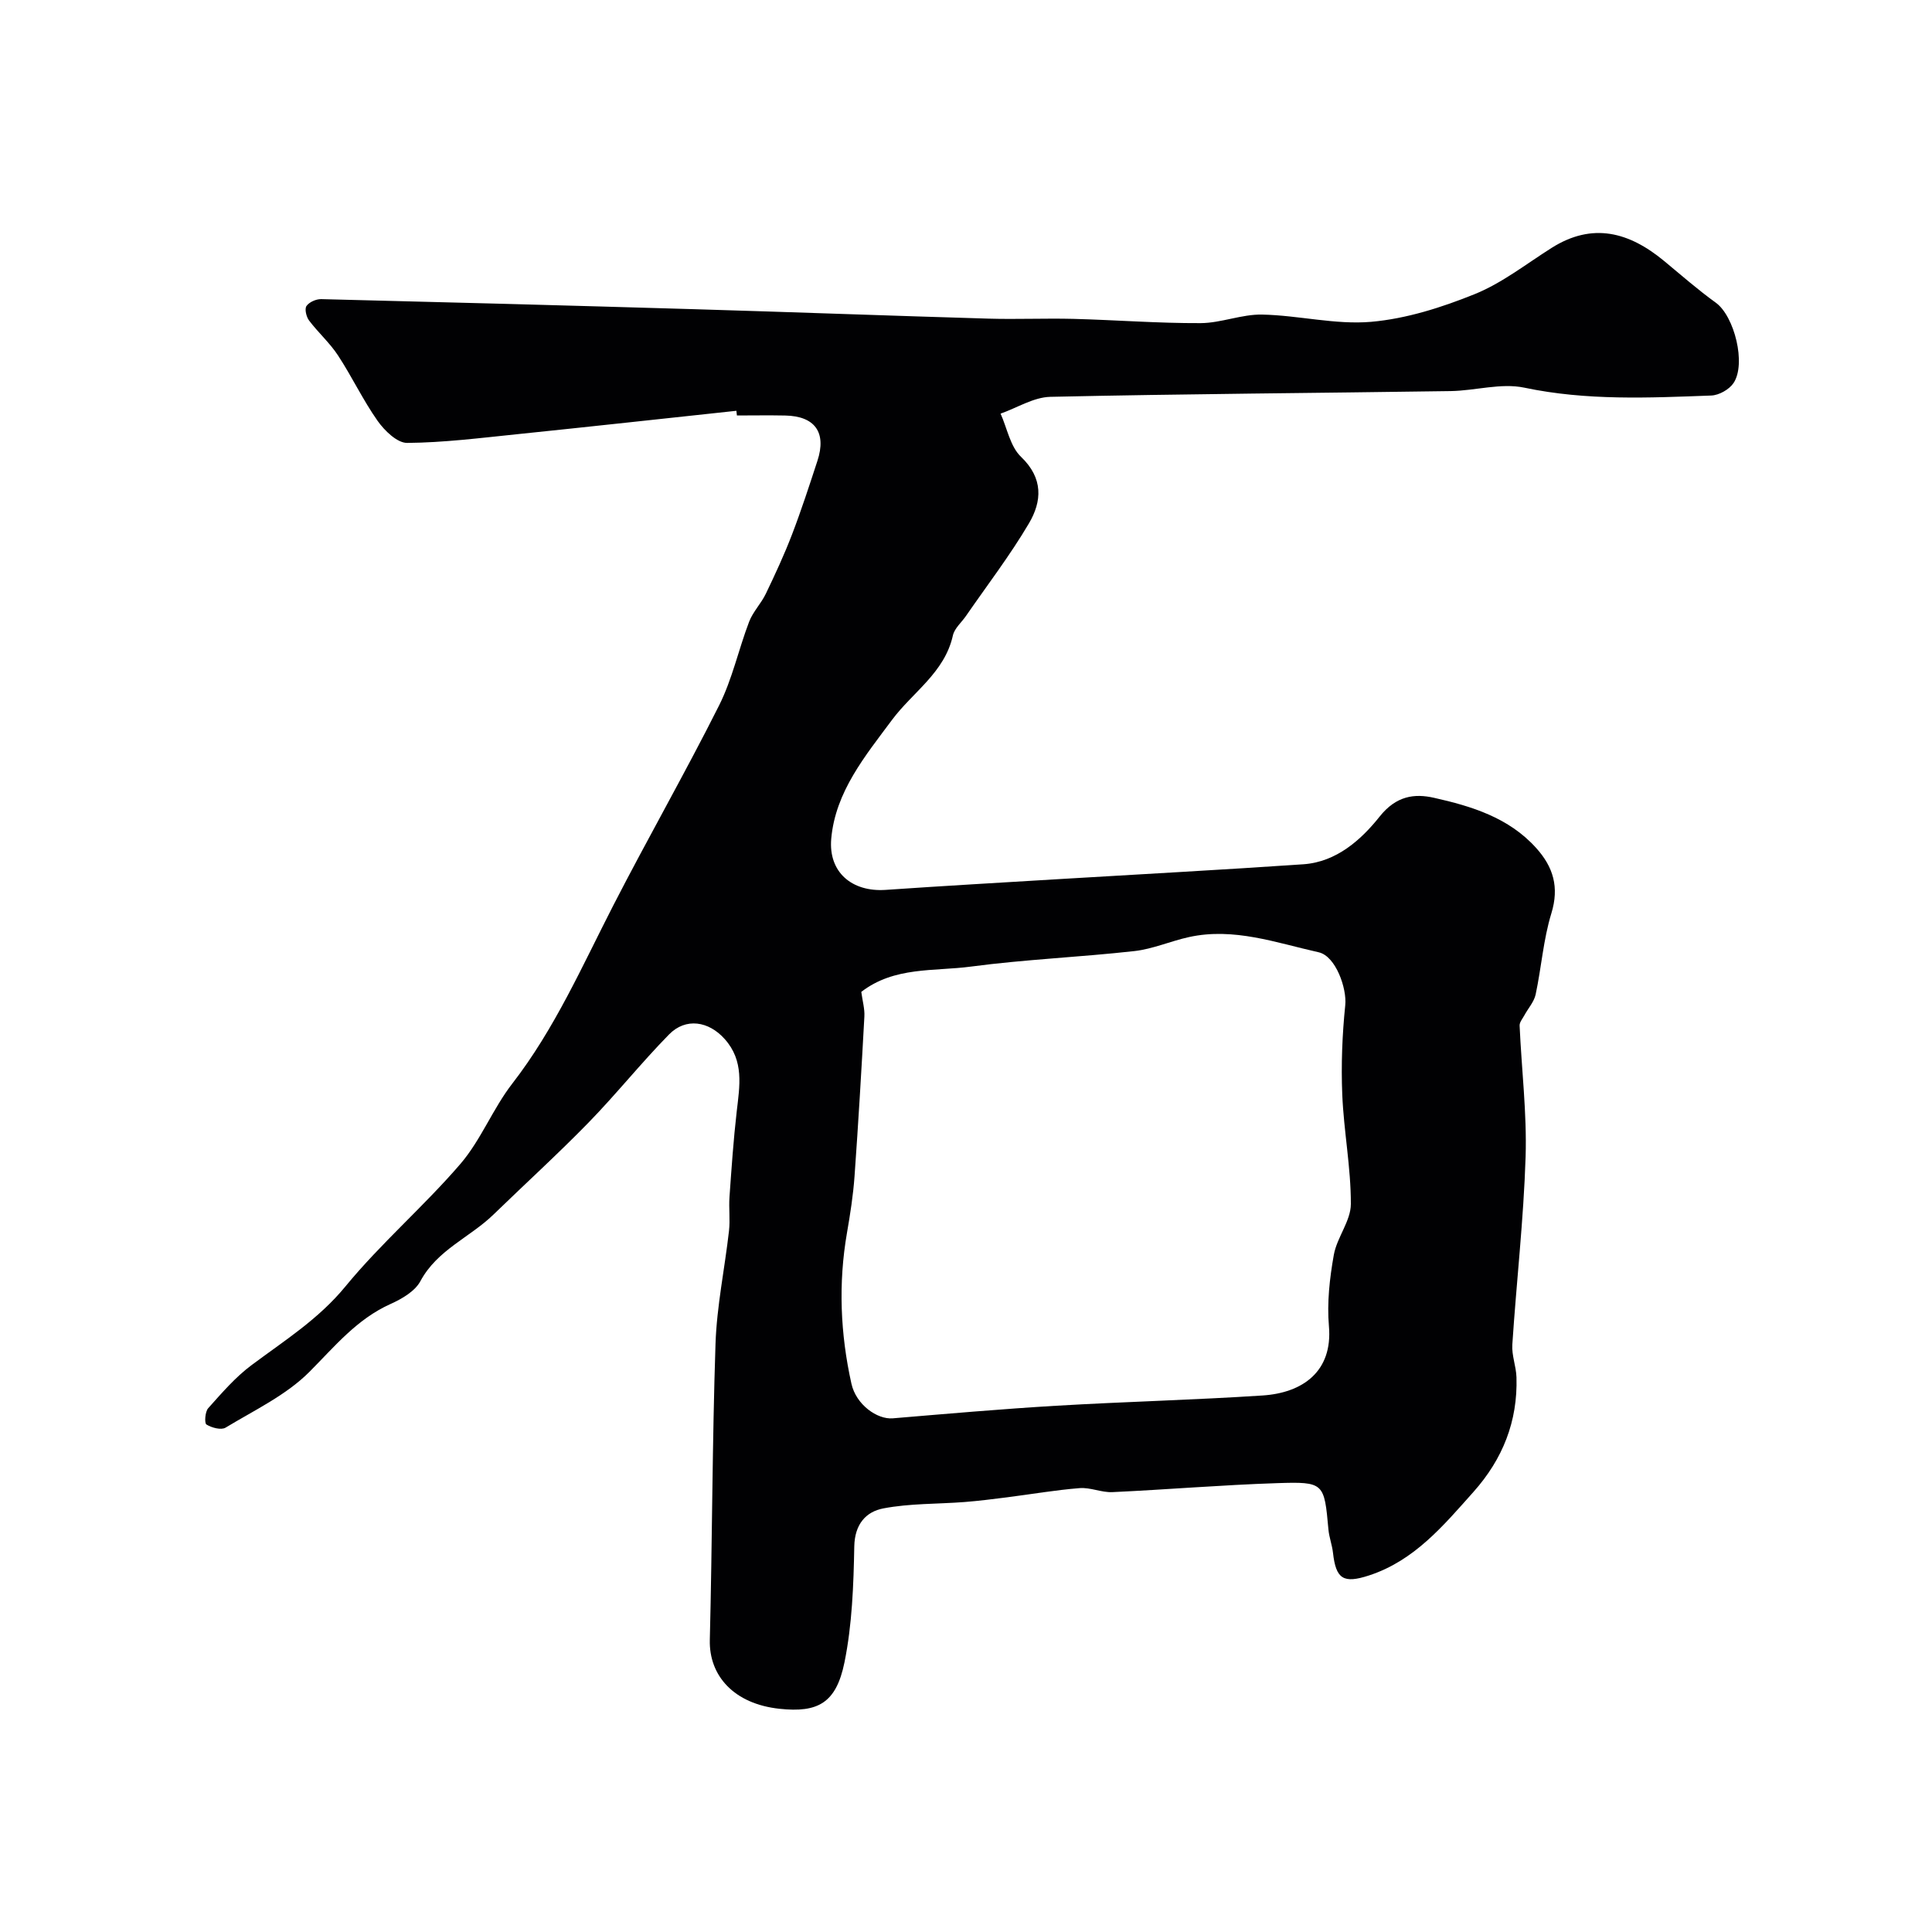 <svg enable-background="new 0 0 400 400" viewBox="0 0 400 400" xmlns="http://www.w3.org/2000/svg"><path d="m152.46 85.05c-15.2 1.63-30.39 3.3-45.6 4.87-7.51.77-15.03 1.72-22.56 1.78-2.06.02-4.68-2.53-6.11-4.55-3.04-4.31-5.32-9.16-8.22-13.58-1.7-2.59-4.1-4.72-5.98-7.21-.57-.76-.96-2.38-.54-3 .55-.81 2-1.45 3.04-1.43 25.69.63 51.39 1.32 77.08 2.08 20.37.6 40.73 1.36 61.1 1.96 5.86.17 11.74-.1 17.6.05 8.77.23 17.53.92 26.3.88 4.25-.02 8.51-1.86 12.75-1.77 7.54.15 15.14 2.14 22.56 1.5 7.28-.64 14.6-2.97 21.43-5.73 5.67-2.29 10.67-6.25 15.91-9.56 8.52-5.39 16.1-3.27 23.3 2.68 3.54 2.93 7 5.97 10.72 8.65 3.84 2.77 6.34 12.68 3.66 16.65-.89 1.32-3 2.51-4.6 2.57-12.93.48-25.83 1.09-38.72-1.63-4.82-1.01-10.15.63-15.25.71-27.62.41-55.25.58-82.87 1.19-3.46.08-6.87 2.27-10.3 3.48 1.36 3.03 2 6.81 4.23 8.94 4.65 4.45 4.34 9.2 1.64 13.78-3.92 6.64-8.64 12.8-13.03 19.16-.92 1.34-2.38 2.56-2.71 4.03-1.71 7.72-8.32 11.73-12.61 17.5-5.51 7.42-11.71 14.84-12.58 24.58-.62 6.97 4.3 11.09 11.28 10.61 12.01-.83 24.03-1.51 36.05-2.24 16.8-1.01 33.61-1.91 50.4-3.06 6.88-.47 12.01-5.1 15.81-9.88 3.44-4.32 7.23-4.79 11.23-3.89 7.78 1.74 15.52 4.1 21.18 10.4 3.54 3.93 4.81 8.11 3.14 13.54-1.66 5.41-2.06 11.2-3.25 16.78-.33 1.53-1.55 2.87-2.33 4.31-.38.7-1.03 1.45-.99 2.15.4 9.06 1.52 18.13 1.24 27.16-.41 12.97-1.9 25.91-2.75 38.87-.15 2.23.79 4.51.86 6.78.27 9.09-2.83 16.91-8.9 23.72-6.25 7.01-12.26 14.24-21.63 17.3-5.33 1.74-6.85.73-7.46-4.7-.18-1.61-.79-3.18-.94-4.79-.88-9.68-.86-9.94-10.65-9.62-11.37.37-22.72 1.33-34.09 1.86-2.24.1-4.56-1.01-6.78-.83-5.04.4-10.05 1.27-15.07 1.91-2.92.37-5.84.74-8.77.97-5.61.43-11.32.27-16.8 1.32-3.59.68-5.92 3.27-6.01 7.86-.15 8.02-.44 16.18-2.03 24.01-1.73 8.49-5.55 10.45-13.42 9.62-9.44-1-14.65-6.82-14.46-14.28.51-20.43.5-40.87 1.18-61.29.26-7.81 1.91-15.58 2.79-23.38.26-2.3-.06-4.67.1-6.99.42-5.92.82-11.84 1.5-17.74.61-5.28 1.56-10.45-2.48-14.98-3.31-3.72-8.06-4.5-11.54-.95-5.77 5.88-10.93 12.36-16.68 18.26-6.36 6.52-13.11 12.66-19.65 19.01-4.89 4.75-11.66 7.31-15.14 13.8-1.12 2.09-3.83 3.67-6.15 4.71-7.01 3.14-11.59 8.81-16.83 14.07-4.81 4.83-11.4 7.94-17.36 11.55-.92.55-2.88.02-3.96-.65-.44-.27-.29-2.64.36-3.37 2.81-3.14 5.61-6.41 8.96-8.91 6.8-5.08 13.88-9.51 19.46-16.31 7.34-8.94 16.24-16.57 23.79-25.35 4.26-4.96 6.72-11.44 10.75-16.64 8.77-11.32 14.45-24.29 20.91-36.88 7.13-13.89 14.9-27.46 21.91-41.42 2.73-5.44 4.03-11.6 6.22-17.33.79-2.07 2.49-3.77 3.46-5.8 1.94-4.04 3.83-8.11 5.43-12.29 1.92-5.01 3.58-10.12 5.25-15.22 1.92-5.87-.51-9.26-6.67-9.38-3.33-.07-6.67-.01-10-.01-.05-.33-.08-.65-.11-.97zm25.86 120.31c.26 1.92.73 3.53.64 5.1-.6 11.04-1.25 22.07-2.04 33.1-.28 3.91-.89 7.81-1.56 11.67-1.82 10.49-1.38 20.93.92 31.25.96 4.34 5.33 7.44 8.56 7.17 11.3-.95 22.59-1.94 33.91-2.61 14.21-.84 28.45-1.19 42.65-2.12 8.29-.54 14.56-4.96 13.74-14.36-.42-4.86.15-9.91 1.01-14.74.64-3.62 3.52-7.03 3.53-10.53.02-7.56-1.47-15.12-1.78-22.7-.25-6.14-.01-12.35.62-18.47.36-3.45-1.95-10.16-5.5-10.96-8.81-1.97-17.57-5.19-26.85-3.15-3.8.83-7.47 2.47-11.3 2.9-11.26 1.26-22.61 1.72-33.83 3.21-7.63 1.02-15.87-.05-22.72 5.24z" fill="#010103"/></svg>